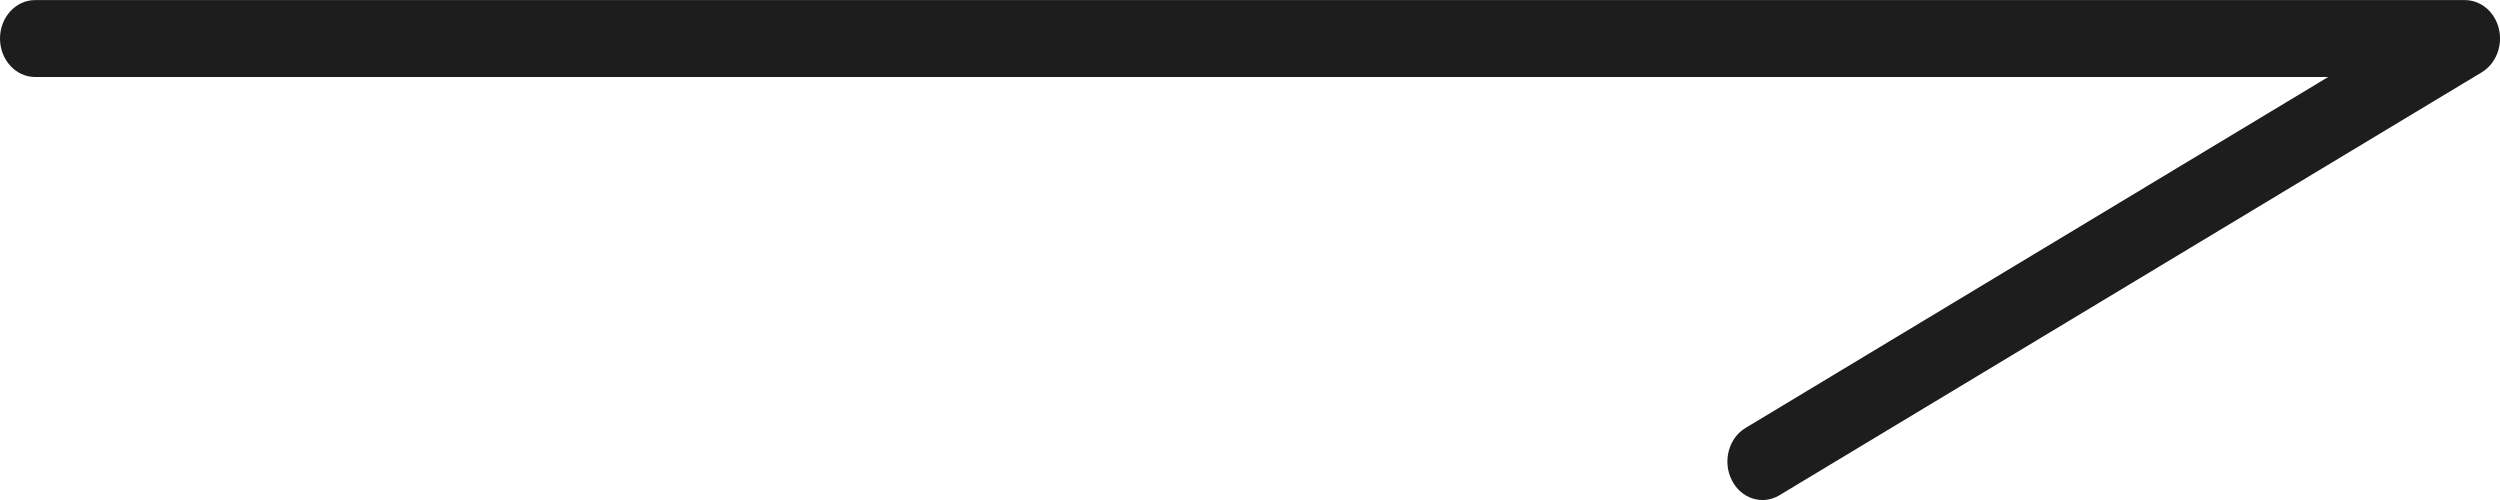 <?xml version="1.0" encoding="UTF-8"?> <svg xmlns="http://www.w3.org/2000/svg" width="30" height="6" viewBox="0 0 30 6" fill="none"> <path fill-rule="evenodd" clip-rule="evenodd" d="M0 0.462C0 0.207 0.189 0.001 0.421 0.001H29.578C29.771 0.001 29.939 0.143 29.987 0.347C30.035 0.551 29.95 0.765 29.782 0.867L21.353 5.943C21.149 6.066 20.893 5.985 20.781 5.761C20.669 5.538 20.743 5.257 20.947 5.135L27.938 0.924H0.421C0.189 0.924 0 0.717 0 0.462Z" fill="#1D1D1D"></path> </svg> 